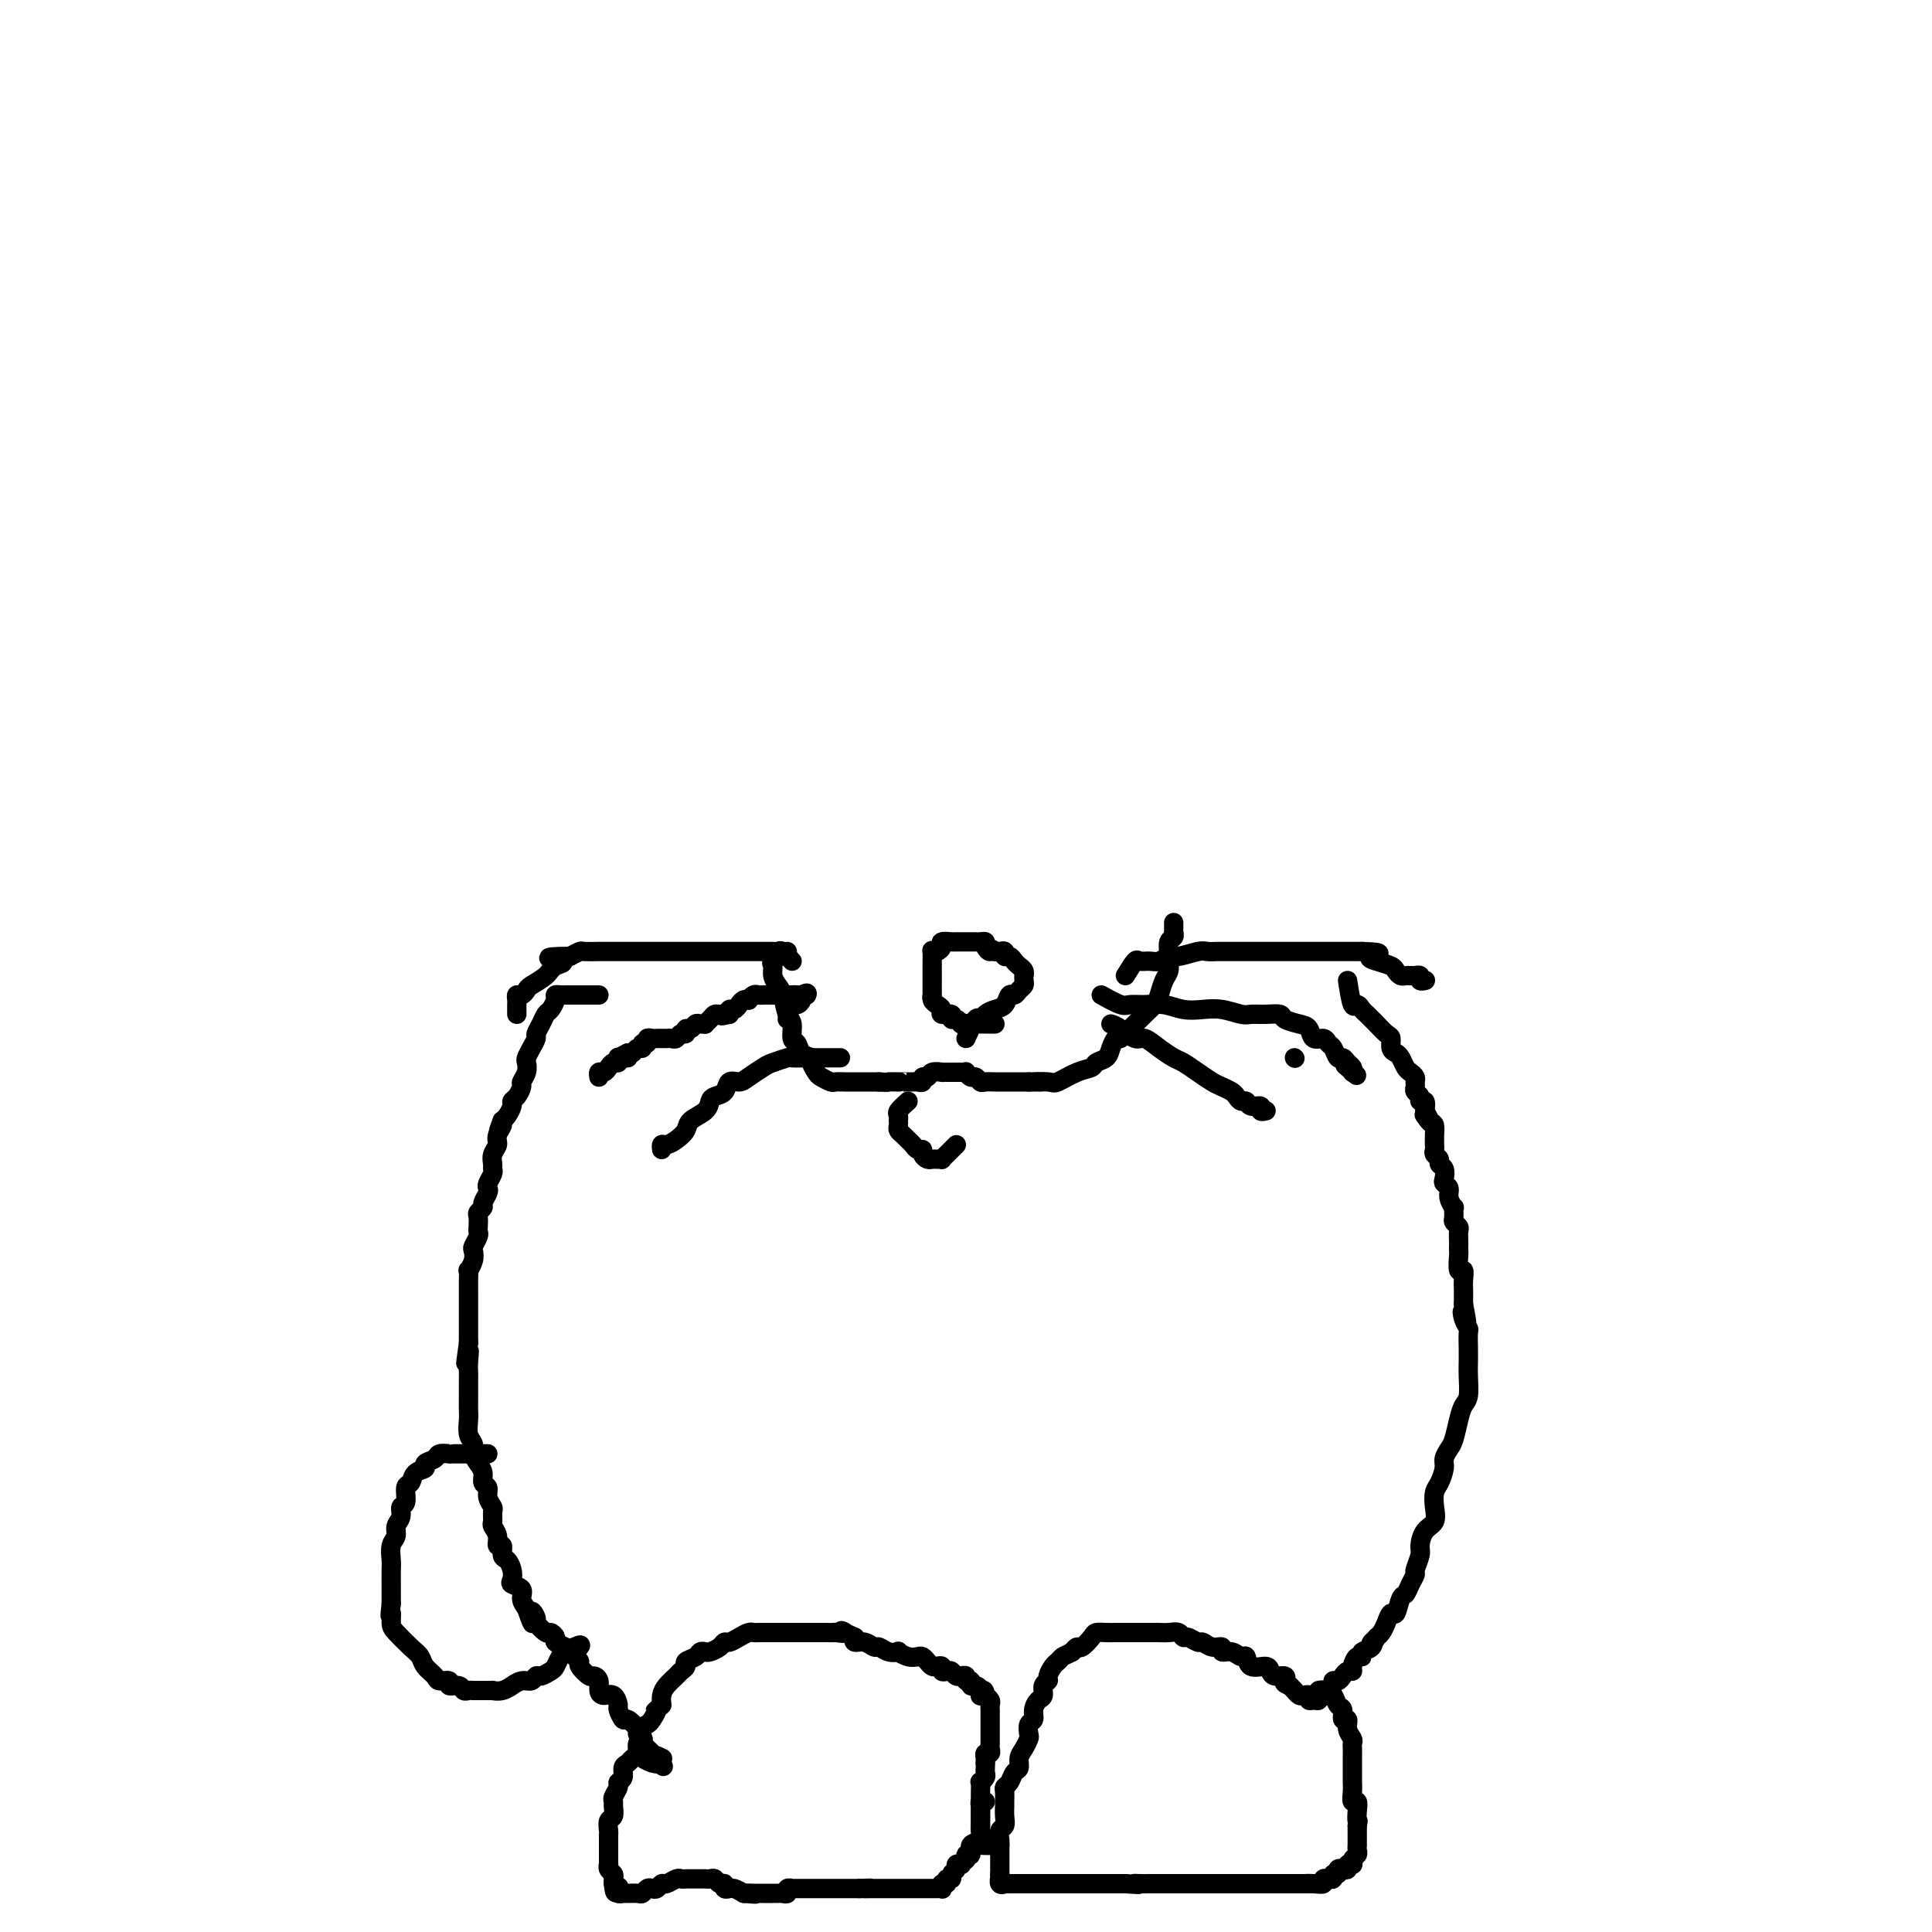 <svg viewBox='0 0 400 400' version='1.1' xmlns='http://www.w3.org/2000/svg' xmlns:xlink='http://www.w3.org/1999/xlink'><g fill='none' stroke='#000000' stroke-width='4' stroke-linecap='round' stroke-linejoin='round'><path d='M279,203c0.333,2.137 0.667,4.275 1,5c0.333,0.725 0.666,0.039 1,0c0.334,-0.039 0.670,0.571 1,1c0.330,0.429 0.653,0.677 1,1c0.347,0.323 0.719,0.720 1,1c0.281,0.280 0.471,0.442 1,1c0.529,0.558 1.399,1.510 2,2c0.601,0.490 0.935,0.516 1,1c0.065,0.484 -0.137,1.425 0,2c0.137,0.575 0.615,0.784 1,1c0.385,0.216 0.677,0.439 1,1c0.323,0.561 0.675,1.460 1,2c0.325,0.540 0.622,0.722 1,1c0.378,0.278 0.837,0.651 1,1c0.163,0.349 0.028,0.672 0,1c-0.028,0.328 0.049,0.661 0,1c-0.049,0.339 -0.223,0.685 0,1c0.223,0.315 0.843,0.600 1,1c0.157,0.400 -0.150,0.915 0,1c0.150,0.085 0.757,-0.262 1,0c0.243,0.262 0.121,1.131 0,2'/><path d='M295,230c2.431,4.351 0.508,1.729 0,1c-0.508,-0.729 0.400,0.435 1,1c0.600,0.565 0.893,0.533 1,1c0.107,0.467 0.028,1.435 0,2c-0.028,0.565 -0.003,0.729 0,1c0.003,0.271 -0.014,0.650 0,1c0.014,0.350 0.060,0.670 0,1c-0.060,0.330 -0.226,0.669 0,1c0.226,0.331 0.844,0.652 1,1c0.156,0.348 -0.150,0.723 0,1c0.150,0.277 0.757,0.458 1,1c0.243,0.542 0.121,1.446 0,2c-0.121,0.554 -0.243,0.760 0,1c0.243,0.240 0.850,0.516 1,1c0.150,0.484 -0.157,1.176 0,2c0.157,0.824 0.778,1.779 1,2c0.222,0.221 0.045,-0.293 0,0c-0.045,0.293 0.040,1.392 0,2c-0.040,0.608 -0.207,0.726 0,1c0.207,0.274 0.787,0.704 1,1c0.213,0.296 0.057,0.458 0,1c-0.057,0.542 -0.016,1.463 0,2c0.016,0.537 0.008,0.688 0,1c-0.008,0.312 -0.016,0.783 0,1c0.016,0.217 0.057,0.181 0,1c-0.057,0.819 -0.211,2.495 0,3c0.211,0.505 0.789,-0.160 1,0c0.211,0.160 0.057,1.146 0,2c-0.057,0.854 -0.015,1.576 0,2c0.015,0.424 0.004,0.550 0,1c-0.004,0.450 -0.002,1.225 0,2'/><path d='M303,270c1.254,6.611 0.389,3.139 0,2c-0.389,-1.139 -0.300,0.054 0,1c0.300,0.946 0.812,1.645 1,2c0.188,0.355 0.051,0.368 0,1c-0.051,0.632 -0.017,1.884 0,3c0.017,1.116 0.016,2.097 0,3c-0.016,0.903 -0.046,1.730 0,3c0.046,1.270 0.167,2.983 0,4c-0.167,1.017 -0.623,1.336 -1,2c-0.377,0.664 -0.675,1.671 -1,3c-0.325,1.329 -0.678,2.979 -1,4c-0.322,1.021 -0.612,1.414 -1,2c-0.388,0.586 -0.875,1.367 -1,2c-0.125,0.633 0.112,1.118 0,2c-0.112,0.882 -0.572,2.160 -1,3c-0.428,0.840 -0.823,1.240 -1,2c-0.177,0.760 -0.138,1.879 0,3c0.138,1.121 0.373,2.244 0,3c-0.373,0.756 -1.353,1.143 -2,2c-0.647,0.857 -0.961,2.183 -1,3c-0.039,0.817 0.197,1.126 0,2c-0.197,0.874 -0.826,2.312 -1,3c-0.174,0.688 0.108,0.627 0,1c-0.108,0.373 -0.606,1.181 -1,2c-0.394,0.819 -0.683,1.651 -1,2c-0.317,0.349 -0.662,0.216 -1,1c-0.338,0.784 -0.668,2.486 -1,3c-0.332,0.514 -0.666,-0.161 -1,0c-0.334,0.161 -0.667,1.159 -1,2c-0.333,0.841 -0.667,1.526 -1,2c-0.333,0.474 -0.667,0.737 -1,1'/><path d='M285,339c-2.116,3.890 -1.407,1.615 -1,1c0.407,-0.615 0.511,0.430 0,1c-0.511,0.570 -1.639,0.664 -2,1c-0.361,0.336 0.044,0.912 0,1c-0.044,0.088 -0.537,-0.314 -1,0c-0.463,0.314 -0.897,1.342 -1,2c-0.103,0.658 0.126,0.946 0,1c-0.126,0.054 -0.607,-0.126 -1,0c-0.393,0.126 -0.698,0.558 -1,1c-0.302,0.442 -0.602,0.893 -1,1c-0.398,0.107 -0.895,-0.129 -1,0c-0.105,0.129 0.183,0.623 0,1c-0.183,0.377 -0.838,0.636 -1,1c-0.162,0.364 0.167,0.833 0,1c-0.167,0.167 -0.832,0.030 -1,0c-0.168,-0.030 0.161,0.045 0,0c-0.161,-0.045 -0.813,-0.212 -1,0c-0.187,0.212 0.090,0.803 0,1c-0.090,0.197 -0.549,0.001 -1,0c-0.451,-0.001 -0.894,0.193 -1,0c-0.106,-0.193 0.126,-0.773 0,-1c-0.126,-0.227 -0.611,-0.102 -1,0c-0.389,0.102 -0.682,0.181 -1,0c-0.318,-0.181 -0.662,-0.623 -1,-1c-0.338,-0.377 -0.669,-0.688 -1,-1'/><path d='M267,349c-1.338,-0.472 -1.183,-0.653 -1,-1c0.183,-0.347 0.392,-0.861 0,-1c-0.392,-0.139 -1.387,0.099 -2,0c-0.613,-0.099 -0.846,-0.533 -1,-1c-0.154,-0.467 -0.229,-0.966 -1,-1c-0.771,-0.034 -2.239,0.398 -3,0c-0.761,-0.398 -0.815,-1.627 -1,-2c-0.185,-0.373 -0.500,0.112 -1,0c-0.500,-0.112 -1.185,-0.819 -2,-1c-0.815,-0.181 -1.762,0.163 -2,0c-0.238,-0.163 0.231,-0.832 0,-1c-0.231,-0.168 -1.161,0.166 -2,0c-0.839,-0.166 -1.586,-0.833 -2,-1c-0.414,-0.167 -0.495,0.165 -1,0c-0.505,-0.165 -1.435,-0.829 -2,-1c-0.565,-0.171 -0.766,0.150 -1,0c-0.234,-0.150 -0.500,-0.772 -1,-1c-0.500,-0.228 -1.232,-0.061 -2,0c-0.768,0.061 -1.570,0.016 -2,0c-0.430,-0.016 -0.486,-0.004 -1,0c-0.514,0.004 -1.485,0.001 -2,0c-0.515,-0.001 -0.574,-0.000 -1,0c-0.426,0.000 -1.217,-0.000 -2,0c-0.783,0.000 -1.557,0.002 -2,0c-0.443,-0.002 -0.556,-0.007 -1,0c-0.444,0.007 -1.218,0.026 -2,0c-0.782,-0.026 -1.571,-0.095 -2,0c-0.429,0.095 -0.496,0.355 -1,1c-0.504,0.645 -1.443,1.674 -2,2c-0.557,0.326 -0.730,-0.050 -1,0c-0.270,0.050 -0.635,0.525 -1,1'/><path d='M222,342c-1.487,0.793 -1.704,0.776 -2,1c-0.296,0.224 -0.672,0.689 -1,1c-0.328,0.311 -0.609,0.469 -1,1c-0.391,0.531 -0.892,1.437 -1,2c-0.108,0.563 0.177,0.783 0,1c-0.177,0.217 -0.817,0.429 -1,1c-0.183,0.571 0.091,1.500 0,2c-0.091,0.500 -0.546,0.572 -1,1c-0.454,0.428 -0.905,1.213 -1,2c-0.095,0.787 0.168,1.576 0,2c-0.168,0.424 -0.767,0.483 -1,1c-0.233,0.517 -0.100,1.490 0,2c0.100,0.510 0.167,0.555 0,1c-0.167,0.445 -0.569,1.289 -1,2c-0.431,0.711 -0.890,1.290 -1,2c-0.110,0.710 0.128,1.551 0,2c-0.128,0.449 -0.623,0.505 -1,1c-0.377,0.495 -0.637,1.427 -1,2c-0.363,0.573 -0.830,0.786 -1,1c-0.170,0.214 -0.045,0.428 0,1c0.045,0.572 0.008,1.500 0,2c-0.008,0.500 0.012,0.572 0,1c-0.012,0.428 -0.056,1.213 0,2c0.056,0.787 0.211,1.575 0,2c-0.211,0.425 -0.789,0.486 -1,1c-0.211,0.514 -0.057,1.481 0,2c0.057,0.519 0.015,0.589 0,1c-0.015,0.411 -0.004,1.162 0,2c0.004,0.838 0.001,1.764 0,2c-0.001,0.236 -0.000,-0.218 0,0c0.000,0.218 0.000,1.109 0,2'/><path d='M207,388c-0.136,2.950 0.023,1.326 0,1c-0.023,-0.326 -0.227,0.645 0,1c0.227,0.355 0.887,0.095 1,0c0.113,-0.095 -0.319,-0.026 0,0c0.319,0.026 1.390,0.007 2,0c0.610,-0.007 0.757,-0.002 1,0c0.243,0.002 0.580,0.000 1,0c0.420,-0.000 0.924,-0.000 1,0c0.076,0.000 -0.275,0.000 0,0c0.275,-0.000 1.176,-0.000 2,0c0.824,0.000 1.571,0.000 2,0c0.429,-0.000 0.539,-0.000 1,0c0.461,0.000 1.275,0.000 2,0c0.725,-0.000 1.363,-0.000 2,0c0.637,0.000 1.273,0.000 2,0c0.727,-0.000 1.546,-0.000 2,0c0.454,0.000 0.544,0.000 1,0c0.456,-0.000 1.276,-0.000 2,0c0.724,0.000 1.350,0.000 2,0c0.650,-0.000 1.325,-0.000 2,0'/><path d='M233,390c4.439,0.309 2.536,0.083 2,0c-0.536,-0.083 0.294,-0.022 1,0c0.706,0.022 1.288,0.006 2,0c0.712,-0.006 1.555,-0.002 2,0c0.445,0.002 0.492,0.000 1,0c0.508,-0.000 1.478,-0.000 2,0c0.522,0.000 0.595,0.000 1,0c0.405,-0.000 1.141,-0.000 2,0c0.859,0.000 1.841,0.000 2,0c0.159,-0.000 -0.505,-0.000 0,0c0.505,0.000 2.180,0.000 3,0c0.820,-0.000 0.784,-0.000 1,0c0.216,0.000 0.684,0.000 1,0c0.316,-0.000 0.480,-0.000 1,0c0.520,0.000 1.395,0.000 2,0c0.605,-0.000 0.939,-0.000 1,0c0.061,0.000 -0.151,0.000 0,0c0.151,-0.000 0.667,-0.000 1,0c0.333,0.000 0.485,0.000 1,0c0.515,-0.000 1.395,-0.000 2,0c0.605,0.000 0.935,0.000 1,0c0.065,-0.000 -0.136,-0.000 0,0c0.136,0.000 0.609,0.000 1,0c0.391,0.000 0.700,0.000 1,0c0.300,0.000 0.591,0.000 1,0c0.409,0.000 0.936,0.000 1,0c0.064,0.000 -0.334,0.000 0,0c0.334,0.000 1.399,0.000 2,0c0.601,0.000 0.739,0.000 1,0c0.261,0.000 0.646,0.000 1,0c0.354,0.000 0.677,0.000 1,0'/><path d='M271,390c5.852,0.004 1.481,0.015 0,0c-1.481,-0.015 -0.072,-0.057 1,0c1.072,0.057 1.808,0.212 2,0c0.192,-0.212 -0.160,-0.793 0,-1c0.160,-0.207 0.831,-0.040 1,0c0.169,0.040 -0.166,-0.045 0,0c0.166,0.045 0.832,0.222 1,0c0.168,-0.222 -0.161,-0.843 0,-1c0.161,-0.157 0.813,0.150 1,0c0.187,-0.150 -0.090,-0.758 0,-1c0.090,-0.242 0.546,-0.118 1,0c0.454,0.118 0.907,0.228 1,0c0.093,-0.228 -0.172,-0.796 0,-1c0.172,-0.204 0.782,-0.044 1,0c0.218,0.044 0.044,-0.029 0,0c-0.044,0.029 0.041,0.161 0,0c-0.041,-0.161 -0.207,-0.616 0,-1c0.207,-0.384 0.788,-0.698 1,-1c0.212,-0.302 0.057,-0.592 0,-1c-0.057,-0.408 -0.015,-0.935 0,-1c0.015,-0.065 0.004,0.333 0,0c-0.004,-0.333 -0.001,-1.397 0,-2c0.001,-0.603 0.000,-0.744 0,-1c-0.000,-0.256 -0.000,-0.628 0,-1'/><path d='M281,378c0.314,-1.532 0.098,-0.861 0,-1c-0.098,-0.139 -0.079,-1.089 0,-2c0.079,-0.911 0.217,-1.784 0,-2c-0.217,-0.216 -0.790,0.224 -1,0c-0.210,-0.224 -0.056,-1.111 0,-2c0.056,-0.889 0.015,-1.781 0,-2c-0.015,-0.219 -0.004,0.236 0,0c0.004,-0.236 0.001,-1.163 0,-2c-0.001,-0.837 0.001,-1.586 0,-2c-0.001,-0.414 -0.004,-0.495 0,-1c0.004,-0.505 0.016,-1.436 0,-2c-0.016,-0.564 -0.061,-0.762 0,-1c0.061,-0.238 0.227,-0.516 0,-1c-0.227,-0.484 -0.849,-1.175 -1,-2c-0.151,-0.825 0.167,-1.784 0,-2c-0.167,-0.216 -0.819,0.310 -1,0c-0.181,-0.310 0.110,-1.456 0,-2c-0.110,-0.544 -0.622,-0.484 -1,-1c-0.378,-0.516 -0.622,-1.606 -1,-2c-0.378,-0.394 -0.890,-0.092 -1,0c-0.110,0.092 0.180,-0.028 0,0c-0.180,0.028 -0.832,0.203 -1,0c-0.168,-0.203 0.147,-0.786 0,-1c-0.147,-0.214 -0.756,-0.061 -1,0c-0.244,0.061 -0.122,0.031 0,0'/><path d='M207,382c-1.691,0.059 -3.381,0.118 -4,0c-0.619,-0.118 -0.166,-0.412 0,-1c0.166,-0.588 0.044,-1.471 0,-2c-0.044,-0.529 -0.012,-0.705 0,-1c0.012,-0.295 0.003,-0.709 0,-1c-0.003,-0.291 -0.001,-0.458 0,-1c0.001,-0.542 0.001,-1.459 0,-2c-0.001,-0.541 -0.001,-0.704 0,-1c0.001,-0.296 0.004,-0.723 0,-1c-0.004,-0.277 -0.015,-0.403 0,-1c0.015,-0.597 0.057,-1.666 0,-2c-0.057,-0.334 -0.211,0.065 0,0c0.211,-0.065 0.789,-0.595 1,-1c0.211,-0.405 0.057,-0.686 0,-1c-0.057,-0.314 -0.016,-0.661 0,-1c0.016,-0.339 0.008,-0.669 0,-1'/><path d='M204,365c0.150,-2.874 0.026,-1.558 0,-1c-0.026,0.558 0.046,0.357 0,0c-0.046,-0.357 -0.208,-0.870 0,-1c0.208,-0.130 0.788,0.124 1,0c0.212,-0.124 0.057,-0.625 0,-1c-0.057,-0.375 -0.015,-0.625 0,-1c0.015,-0.375 0.004,-0.874 0,-1c-0.004,-0.126 -0.001,0.120 0,0c0.001,-0.120 0.000,-0.606 0,-1c-0.000,-0.394 -0.000,-0.697 0,-1c0.000,-0.303 0.000,-0.606 0,-1c-0.000,-0.394 -0.000,-0.879 0,-1c0.000,-0.121 0.001,0.123 0,0c-0.001,-0.123 -0.004,-0.611 0,-1c0.004,-0.389 0.015,-0.679 0,-1c-0.015,-0.321 -0.056,-0.674 0,-1c0.056,-0.326 0.207,-0.626 0,-1c-0.207,-0.374 -0.774,-0.821 -1,-1c-0.226,-0.179 -0.113,-0.089 0,0'/><path d='M204,351c-0.238,-2.123 -0.833,-0.429 -1,0c-0.167,0.429 0.095,-0.406 0,-1c-0.095,-0.594 -0.546,-0.948 -1,-1c-0.454,-0.052 -0.910,0.196 -1,0c-0.090,-0.196 0.187,-0.837 0,-1c-0.187,-0.163 -0.838,0.154 -1,0c-0.162,-0.154 0.164,-0.777 0,-1c-0.164,-0.223 -0.817,-0.046 -1,0c-0.183,0.046 0.105,-0.039 0,0c-0.105,0.039 -0.602,0.203 -1,0c-0.398,-0.203 -0.698,-0.773 -1,-1c-0.302,-0.227 -0.606,-0.113 -1,0c-0.394,0.113 -0.879,0.224 -1,0c-0.121,-0.224 0.122,-0.782 0,-1c-0.122,-0.218 -0.609,-0.097 -1,0c-0.391,0.097 -0.684,0.171 -1,0c-0.316,-0.171 -0.653,-0.585 -1,-1c-0.347,-0.415 -0.704,-0.829 -1,-1c-0.296,-0.171 -0.530,-0.097 -1,0c-0.470,0.097 -1.177,0.218 -2,0c-0.823,-0.218 -1.764,-0.775 -2,-1c-0.236,-0.225 0.232,-0.117 0,0c-0.232,0.117 -1.166,0.242 -2,0c-0.834,-0.242 -1.569,-0.852 -2,-1c-0.431,-0.148 -0.559,0.167 -1,0c-0.441,-0.167 -1.196,-0.814 -2,-1c-0.804,-0.186 -1.658,0.090 -2,0c-0.342,-0.090 -0.171,-0.545 0,-1'/><path d='M177,339c-4.500,-2.083 -2.252,-1.290 -2,-1c0.252,0.290 -1.494,0.078 -2,0c-0.506,-0.078 0.229,-0.021 0,0c-0.229,0.021 -1.422,0.006 -2,0c-0.578,-0.006 -0.540,-0.001 -1,0c-0.460,0.001 -1.419,0.000 -2,0c-0.581,-0.000 -0.785,-0.000 -1,0c-0.215,0.000 -0.443,0.000 -1,0c-0.557,-0.000 -1.444,0.000 -2,0c-0.556,-0.000 -0.783,-0.000 -1,0c-0.217,0.000 -0.426,0.000 -1,0c-0.574,-0.000 -1.515,-0.001 -2,0c-0.485,0.001 -0.514,0.003 -1,0c-0.486,-0.003 -1.429,-0.011 -2,0c-0.571,0.011 -0.769,0.041 -1,0c-0.231,-0.041 -0.495,-0.152 -1,0c-0.505,0.152 -1.252,0.566 -2,1c-0.748,0.434 -1.496,0.887 -2,1c-0.504,0.113 -0.765,-0.114 -1,0c-0.235,0.114 -0.443,0.569 -1,1c-0.557,0.431 -1.464,0.836 -2,1c-0.536,0.164 -0.703,0.085 -1,0c-0.297,-0.085 -0.724,-0.177 -1,0c-0.276,0.177 -0.402,0.624 -1,1c-0.598,0.376 -1.669,0.681 -2,1c-0.331,0.319 0.079,0.652 0,1c-0.079,0.348 -0.648,0.712 -1,1c-0.352,0.288 -0.486,0.500 -1,1c-0.514,0.500 -1.408,1.289 -2,2c-0.592,0.711 -0.884,1.346 -1,2c-0.116,0.654 -0.058,1.327 0,2'/><path d='M137,353c-2.189,2.131 -1.161,0.957 -1,1c0.161,0.043 -0.544,1.303 -1,2c-0.456,0.697 -0.662,0.830 -1,1c-0.338,0.170 -0.808,0.378 -1,1c-0.192,0.622 -0.107,1.658 0,2c0.107,0.342 0.236,-0.010 0,0c-0.236,0.010 -0.838,0.383 -1,1c-0.162,0.617 0.115,1.478 0,2c-0.115,0.522 -0.623,0.703 -1,1c-0.377,0.297 -0.622,0.708 -1,1c-0.378,0.292 -0.890,0.463 -1,1c-0.110,0.537 0.181,1.439 0,2c-0.181,0.561 -0.833,0.779 -1,1c-0.167,0.221 0.153,0.444 0,1c-0.153,0.556 -0.777,1.443 -1,2c-0.223,0.557 -0.046,0.783 0,1c0.046,0.217 -0.040,0.424 0,1c0.040,0.576 0.207,1.521 0,2c-0.207,0.479 -0.788,0.491 -1,1c-0.212,0.509 -0.057,1.516 0,2c0.057,0.484 0.015,0.444 0,1c-0.015,0.556 -0.004,1.708 0,2c0.004,0.292 0.001,-0.276 0,0c-0.001,0.276 -0.001,1.398 0,2c0.001,0.602 0.004,0.686 0,1c-0.004,0.314 -0.015,0.858 0,1c0.015,0.142 0.057,-0.117 0,0c-0.057,0.117 -0.211,0.609 0,1c0.211,0.391 0.788,0.682 1,1c0.212,0.318 0.061,0.662 0,1c-0.061,0.338 -0.030,0.669 0,1'/><path d='M127,390c0.223,3.027 0.780,1.596 1,1c0.220,-0.596 0.104,-0.356 0,0c-0.104,0.356 -0.197,0.828 0,1c0.197,0.172 0.683,0.042 1,0c0.317,-0.042 0.466,0.002 1,0c0.534,-0.002 1.452,-0.052 2,0c0.548,0.052 0.724,0.206 1,0c0.276,-0.206 0.650,-0.772 1,-1c0.350,-0.228 0.675,-0.117 1,0c0.325,0.117 0.651,0.242 1,0c0.349,-0.242 0.722,-0.849 1,-1c0.278,-0.151 0.459,0.156 1,0c0.541,-0.156 1.440,-0.774 2,-1c0.560,-0.226 0.780,-0.061 1,0c0.220,0.061 0.440,0.017 1,0c0.560,-0.017 1.459,-0.006 2,0c0.541,0.006 0.722,0.006 1,0c0.278,-0.006 0.653,-0.017 1,0c0.347,0.017 0.666,0.061 1,0c0.334,-0.061 0.682,-0.227 1,0c0.318,0.227 0.606,0.846 1,1c0.394,0.154 0.892,-0.155 1,0c0.108,0.155 -0.176,0.776 0,1c0.176,0.224 0.810,0.050 1,0c0.190,-0.050 -0.064,0.025 0,0c0.064,-0.025 0.447,-0.150 1,0c0.553,0.150 1.277,0.575 2,1'/><path d='M154,392c4.357,0.309 1.750,0.083 1,0c-0.750,-0.083 0.359,-0.022 1,0c0.641,0.022 0.816,0.006 1,0c0.184,-0.006 0.378,-0.002 1,0c0.622,0.002 1.673,0.002 2,0c0.327,-0.002 -0.071,-0.004 0,0c0.071,0.004 0.612,0.015 1,0c0.388,-0.015 0.625,-0.057 1,0c0.375,0.057 0.888,0.211 1,0c0.112,-0.211 -0.177,-0.789 0,-1c0.177,-0.211 0.821,-0.057 1,0c0.179,0.057 -0.105,0.015 0,0c0.105,-0.015 0.601,-0.004 1,0c0.399,0.004 0.701,0.001 1,0c0.299,-0.001 0.594,-0.000 1,0c0.406,0.000 0.922,0.000 1,0c0.078,-0.000 -0.281,-0.000 0,0c0.281,0.000 1.203,0.000 2,0c0.797,-0.000 1.469,-0.000 2,0c0.531,0.000 0.921,0.000 1,0c0.079,-0.000 -0.151,-0.000 0,0c0.151,0.000 0.684,0.000 1,0c0.316,-0.000 0.415,-0.000 1,0c0.585,0.000 1.658,0.000 2,0c0.342,-0.000 -0.045,-0.000 0,0c0.045,0.000 0.523,0.000 1,0'/><path d='M178,391c3.891,-0.155 1.620,-0.041 1,0c-0.620,0.041 0.411,0.011 1,0c0.589,-0.011 0.735,-0.003 1,0c0.265,0.003 0.649,0.001 1,0c0.351,-0.001 0.667,-0.000 1,0c0.333,0.000 0.681,0.000 1,0c0.319,-0.000 0.609,-0.000 1,0c0.391,0.000 0.882,0.000 1,0c0.118,-0.000 -0.136,-0.000 0,0c0.136,0.000 0.663,-0.000 1,0c0.337,0.000 0.486,0.000 1,0c0.514,-0.000 1.395,-0.000 2,0c0.605,0.000 0.935,0.000 1,0c0.065,-0.000 -0.137,-0.000 0,0c0.137,0.000 0.611,0.001 1,0c0.389,-0.001 0.692,-0.004 1,0c0.308,0.004 0.623,0.016 1,0c0.377,-0.016 0.818,-0.061 1,0c0.182,0.061 0.105,0.227 0,0c-0.105,-0.227 -0.240,-0.849 0,-1c0.240,-0.151 0.853,0.167 1,0c0.147,-0.167 -0.172,-0.819 0,-1c0.172,-0.181 0.835,0.109 1,0c0.165,-0.109 -0.167,-0.617 0,-1c0.167,-0.383 0.832,-0.641 1,-1c0.168,-0.359 -0.161,-0.818 0,-1c0.161,-0.182 0.813,-0.088 1,0c0.187,0.088 -0.089,0.168 0,0c0.089,-0.168 0.545,-0.584 1,-1'/><path d='M200,385c1.013,-1.185 0.047,-1.147 0,-1c-0.047,0.147 0.825,0.403 1,0c0.175,-0.403 -0.345,-1.466 0,-2c0.345,-0.534 1.557,-0.538 2,-1c0.443,-0.462 0.119,-1.381 0,-2c-0.119,-0.619 -0.032,-0.940 0,-1c0.032,-0.060 0.009,0.139 0,0c-0.009,-0.139 -0.003,-0.615 0,-1c0.003,-0.385 0.005,-0.677 0,-1c-0.005,-0.323 -0.015,-0.675 0,-1c0.015,-0.325 0.056,-0.623 0,-1c-0.056,-0.377 -0.207,-0.832 0,-1c0.207,-0.168 0.774,-0.048 1,0c0.226,0.048 0.113,0.024 0,0'/><path d='M124,206c-1.140,-0.000 -2.280,-0.000 -3,0c-0.720,0.000 -1.019,0.000 -1,0c0.019,-0.000 0.355,-0.001 0,0c-0.355,0.001 -1.401,0.002 -2,0c-0.599,-0.002 -0.752,-0.008 -1,0c-0.248,0.008 -0.591,0.029 -1,0c-0.409,-0.029 -0.883,-0.107 -1,0c-0.117,0.107 0.122,0.400 0,1c-0.122,0.600 -0.606,1.508 -1,2c-0.394,0.492 -0.697,0.568 -1,1c-0.303,0.432 -0.607,1.219 -1,2c-0.393,0.781 -0.876,1.556 -1,2c-0.124,0.444 0.111,0.555 0,1c-0.111,0.445 -0.570,1.222 -1,2c-0.430,0.778 -0.833,1.555 -1,2c-0.167,0.445 -0.100,0.557 0,1c0.100,0.443 0.233,1.218 0,2c-0.233,0.782 -0.832,1.570 -1,2c-0.168,0.430 0.096,0.500 0,1c-0.096,0.500 -0.550,1.430 -1,2c-0.450,0.570 -0.894,0.782 -1,1c-0.106,0.218 0.125,0.443 0,1c-0.125,0.557 -0.607,1.445 -1,2c-0.393,0.555 -0.696,0.778 -1,1'/><path d='M104,232c-1.637,4.153 -0.228,1.536 0,1c0.228,-0.536 -0.724,1.008 -1,2c-0.276,0.992 0.123,1.431 0,2c-0.123,0.569 -0.769,1.270 -1,2c-0.231,0.730 -0.048,1.491 0,2c0.048,0.509 -0.039,0.765 0,1c0.039,0.235 0.202,0.448 0,1c-0.202,0.552 -0.771,1.443 -1,2c-0.229,0.557 -0.118,0.779 0,1c0.118,0.221 0.242,0.439 0,1c-0.242,0.561 -0.849,1.463 -1,2c-0.151,0.537 0.156,0.707 0,1c-0.156,0.293 -0.773,0.707 -1,1c-0.227,0.293 -0.065,0.464 0,1c0.065,0.536 0.031,1.438 0,2c-0.031,0.562 -0.060,0.783 0,1c0.060,0.217 0.208,0.430 0,1c-0.208,0.570 -0.774,1.496 -1,2c-0.226,0.504 -0.113,0.586 0,1c0.113,0.414 0.226,1.161 0,2c-0.226,0.839 -0.793,1.772 -1,2c-0.207,0.228 -0.056,-0.247 0,0c0.056,0.247 0.015,1.216 0,2c-0.015,0.784 -0.004,1.384 0,2c0.004,0.616 0.001,1.250 0,2c-0.001,0.750 -0.000,1.618 0,2c0.000,0.382 0.000,0.278 0,1c-0.000,0.722 -0.000,2.271 0,3c0.000,0.729 0.000,0.637 0,1c-0.000,0.363 -0.000,1.182 0,2'/><path d='M97,278c-1.083,7.473 -0.290,3.157 0,2c0.290,-1.157 0.078,0.845 0,2c-0.078,1.155 -0.021,1.465 0,2c0.021,0.535 0.006,1.297 0,2c-0.006,0.703 -0.003,1.347 0,2c0.003,0.653 0.005,1.316 0,2c-0.005,0.684 -0.016,1.391 0,2c0.016,0.609 0.060,1.122 0,2c-0.060,0.878 -0.222,2.122 0,3c0.222,0.878 0.829,1.391 1,2c0.171,0.609 -0.094,1.314 0,2c0.094,0.686 0.546,1.352 1,2c0.454,0.648 0.910,1.277 1,2c0.090,0.723 -0.186,1.541 0,2c0.186,0.459 0.835,0.561 1,1c0.165,0.439 -0.153,1.216 0,2c0.153,0.784 0.777,1.574 1,2c0.223,0.426 0.045,0.486 0,1c-0.045,0.514 0.045,1.481 0,2c-0.045,0.519 -0.223,0.591 0,1c0.223,0.409 0.847,1.155 1,2c0.153,0.845 -0.166,1.787 0,2c0.166,0.213 0.815,-0.304 1,0c0.185,0.304 -0.096,1.430 0,2c0.096,0.570 0.569,0.586 1,1c0.431,0.414 0.819,1.227 1,2c0.181,0.773 0.156,1.505 0,2c-0.156,0.495 -0.444,0.751 0,1c0.444,0.249 1.620,0.490 2,1c0.380,0.510 -0.034,1.289 0,2c0.034,0.711 0.517,1.356 1,2'/><path d='M109,333c2.014,5.742 1.050,2.098 1,1c-0.050,-1.098 0.814,0.350 1,1c0.186,0.650 -0.306,0.503 0,1c0.306,0.497 1.409,1.639 2,2c0.591,0.361 0.669,-0.058 1,0c0.331,0.058 0.914,0.593 1,1c0.086,0.407 -0.327,0.687 0,1c0.327,0.313 1.392,0.660 2,1c0.608,0.340 0.758,0.673 1,1c0.242,0.327 0.575,0.647 1,1c0.425,0.353 0.941,0.738 1,1c0.059,0.262 -0.339,0.402 0,1c0.339,0.598 1.413,1.653 2,2c0.587,0.347 0.686,-0.014 1,0c0.314,0.014 0.845,0.403 1,1c0.155,0.597 -0.064,1.401 0,2c0.064,0.599 0.413,0.992 1,1c0.587,0.008 1.413,-0.367 2,0c0.587,0.367 0.936,1.478 1,2c0.064,0.522 -0.156,0.454 0,1c0.156,0.546 0.686,1.705 1,2c0.314,0.295 0.410,-0.276 1,0c0.590,0.276 1.674,1.397 2,2c0.326,0.603 -0.106,0.686 0,1c0.106,0.314 0.749,0.858 1,1c0.251,0.142 0.108,-0.116 0,0c-0.108,0.116 -0.183,0.608 0,1c0.183,0.392 0.624,0.683 1,1c0.376,0.317 0.688,0.658 1,1'/><path d='M135,363c4.186,4.863 1.652,2.022 1,1c-0.652,-1.022 0.578,-0.225 1,0c0.422,0.225 0.036,-0.122 0,0c-0.036,0.122 0.279,0.713 0,1c-0.279,0.287 -1.152,0.270 -2,0c-0.848,-0.270 -1.671,-0.791 -2,-1c-0.329,-0.209 -0.165,-0.104 0,0'/><path d='M101,301c-1.629,0.000 -3.258,0.000 -4,0c-0.742,-0.000 -0.598,-0.001 -1,0c-0.402,0.001 -1.349,0.003 -2,0c-0.651,-0.003 -1.006,-0.012 -1,0c0.006,0.012 0.371,0.045 0,0c-0.371,-0.045 -1.479,-0.168 -2,0c-0.521,0.168 -0.454,0.627 -1,1c-0.546,0.373 -1.706,0.661 -2,1c-0.294,0.339 0.276,0.728 0,1c-0.276,0.272 -1.399,0.425 -2,1c-0.601,0.575 -0.682,1.572 -1,2c-0.318,0.428 -0.874,0.289 -1,1c-0.126,0.711 0.177,2.274 0,3c-0.177,0.726 -0.836,0.616 -1,1c-0.164,0.384 0.166,1.262 0,2c-0.166,0.738 -0.829,1.337 -1,2c-0.171,0.663 0.150,1.389 0,2c-0.150,0.611 -0.772,1.108 -1,2c-0.228,0.892 -0.061,2.178 0,3c0.061,0.822 0.016,1.179 0,2c-0.016,0.821 -0.004,2.106 0,3c0.004,0.894 0.001,1.398 0,2c-0.001,0.602 -0.001,1.301 0,2'/><path d='M81,332c-0.459,4.066 -0.106,2.230 0,2c0.106,-0.230 -0.036,1.145 0,2c0.036,0.855 0.252,1.188 1,2c0.748,0.812 2.030,2.102 3,3c0.970,0.898 1.627,1.402 2,2c0.373,0.598 0.462,1.289 1,2c0.538,0.711 1.524,1.443 2,2c0.476,0.557 0.442,0.938 1,1c0.558,0.062 1.708,-0.193 2,0c0.292,0.193 -0.273,0.836 0,1c0.273,0.164 1.385,-0.152 2,0c0.615,0.152 0.733,0.773 1,1c0.267,0.227 0.683,0.061 1,0c0.317,-0.061 0.535,-0.015 1,0c0.465,0.015 1.176,-0.000 2,0c0.824,0.000 1.760,0.015 2,0c0.240,-0.015 -0.217,-0.061 0,0c0.217,0.061 1.109,0.228 2,0c0.891,-0.228 1.783,-0.850 2,-1c0.217,-0.150 -0.241,0.171 0,0c0.241,-0.171 1.182,-0.834 2,-1c0.818,-0.166 1.515,0.164 2,0c0.485,-0.164 0.760,-0.821 1,-1c0.240,-0.179 0.446,0.120 1,0c0.554,-0.120 1.458,-0.658 2,-1c0.542,-0.342 0.723,-0.487 1,-1c0.277,-0.513 0.652,-1.395 1,-2c0.348,-0.605 0.671,-0.932 1,-1c0.329,-0.068 0.666,0.123 1,0c0.334,-0.123 0.667,-0.562 1,-1'/><path d='M119,341c2.333,-1.178 0.667,0.378 0,1c-0.667,0.622 -0.333,0.311 0,0'/><path d='M163,211c0.341,-1.290 0.683,-2.581 1,-3c0.317,-0.419 0.611,0.032 1,0c0.389,-0.032 0.874,-0.547 1,-1c0.126,-0.453 -0.107,-0.844 0,-1c0.107,-0.156 0.553,-0.078 1,0'/><path d='M167,206c0.436,-0.774 -0.475,-0.207 -1,0c-0.525,0.207 -0.666,0.056 -1,0c-0.334,-0.056 -0.863,-0.015 -1,0c-0.137,0.015 0.118,0.004 0,0c-0.118,-0.004 -0.609,-0.001 -1,0c-0.391,0.001 -0.682,0.000 -1,0c-0.318,-0.000 -0.663,0.000 -1,0c-0.337,-0.000 -0.667,-0.001 -1,0c-0.333,0.001 -0.667,0.004 -1,0c-0.333,-0.004 -0.663,-0.015 -1,0c-0.337,0.015 -0.682,0.056 -1,0c-0.318,-0.056 -0.610,-0.208 -1,0c-0.390,0.208 -0.878,0.778 -1,1c-0.122,0.222 0.121,0.097 0,0c-0.121,-0.097 -0.607,-0.166 -1,0c-0.393,0.166 -0.694,0.567 -1,1c-0.306,0.433 -0.618,0.900 -1,1c-0.382,0.100 -0.834,-0.165 -1,0c-0.166,0.165 -0.048,0.762 0,1c0.048,0.238 0.024,0.119 0,0'/><path d='M151,210c-2.654,0.616 -1.290,0.155 -1,0c0.290,-0.155 -0.496,-0.003 -1,0c-0.504,0.003 -0.726,-0.142 -1,0c-0.274,0.142 -0.598,0.573 -1,1c-0.402,0.427 -0.881,0.851 -1,1c-0.119,0.149 0.122,0.025 0,0c-0.122,-0.025 -0.606,0.050 -1,0c-0.394,-0.050 -0.697,-0.225 -1,0c-0.303,0.225 -0.606,0.849 -1,1c-0.394,0.151 -0.879,-0.170 -1,0c-0.121,0.170 0.123,0.830 0,1c-0.123,0.170 -0.611,-0.151 -1,0c-0.389,0.151 -0.678,0.772 -1,1c-0.322,0.228 -0.678,0.061 -1,0c-0.322,-0.061 -0.611,-0.016 -1,0c-0.389,0.016 -0.879,0.003 -1,0c-0.121,-0.003 0.126,0.003 0,0c-0.126,-0.003 -0.626,-0.016 -1,0c-0.374,0.016 -0.621,0.061 -1,0c-0.379,-0.061 -0.889,-0.228 -1,0c-0.111,0.228 0.178,0.849 0,1c-0.178,0.151 -0.821,-0.170 -1,0c-0.179,0.170 0.107,0.829 0,1c-0.107,0.171 -0.606,-0.146 -1,0c-0.394,0.146 -0.684,0.756 -1,1c-0.316,0.244 -0.658,0.122 -1,0'/><path d='M130,218c-3.204,1.465 -0.714,1.129 0,1c0.714,-0.129 -0.348,-0.049 -1,0c-0.652,0.049 -0.896,0.068 -1,0c-0.104,-0.068 -0.069,-0.225 0,0c0.069,0.225 0.172,0.830 0,1c-0.172,0.170 -0.621,-0.094 -1,0c-0.379,0.094 -0.690,0.547 -1,1c-0.310,0.453 -0.619,0.905 -1,1c-0.381,0.095 -0.833,-0.167 -1,0c-0.167,0.167 -0.048,0.762 0,1c0.048,0.238 0.024,0.119 0,0'/><path d='M164,199c-0.758,-0.845 -1.515,-1.691 -2,-2c-0.485,-0.309 -0.696,-0.083 -1,0c-0.304,0.083 -0.700,0.022 -1,0c-0.300,-0.022 -0.504,-0.006 -1,0c-0.496,0.006 -1.282,0.002 -2,0c-0.718,-0.002 -1.366,-0.000 -2,0c-0.634,0.000 -1.253,0.000 -2,0c-0.747,-0.000 -1.622,-0.000 -2,0c-0.378,0.000 -0.260,0.000 -1,0c-0.740,-0.000 -2.339,-0.000 -3,0c-0.661,0.000 -0.385,0.000 -1,0c-0.615,-0.000 -2.122,-0.000 -3,0c-0.878,0.000 -1.127,-0.000 -2,0c-0.873,0.000 -2.370,0.000 -3,0c-0.630,-0.000 -0.394,-0.000 -1,0c-0.606,0.000 -2.054,0.000 -3,0c-0.946,-0.000 -1.389,-0.000 -2,0c-0.611,0.000 -1.390,0.000 -2,0c-0.610,-0.000 -1.052,-0.001 -2,0c-0.948,0.001 -2.403,0.003 -3,0c-0.597,-0.003 -0.335,-0.011 -1,0c-0.665,0.011 -2.256,0.041 -3,0c-0.744,-0.041 -0.641,-0.155 -1,0c-0.359,0.155 -1.179,0.577 -2,1'/><path d='M118,198c-7.529,0.036 -3.351,0.625 -2,1c1.351,0.375 -0.124,0.535 -1,1c-0.876,0.465 -1.153,1.234 -2,2c-0.847,0.766 -2.266,1.529 -3,2c-0.734,0.471 -0.785,0.651 -1,1c-0.215,0.349 -0.593,0.867 -1,1c-0.407,0.133 -0.841,-0.118 -1,0c-0.159,0.118 -0.043,0.606 0,1c0.043,0.394 0.011,0.693 0,1c-0.011,0.307 -0.003,0.621 0,1c0.003,0.379 0.001,0.823 0,1c-0.001,0.177 -0.000,0.089 0,0'/><path d='M174,219c-1.614,-0.000 -3.229,-0.001 -4,0c-0.771,0.001 -0.700,0.003 -1,0c-0.300,-0.003 -0.971,-0.013 -2,0c-1.029,0.013 -2.415,0.048 -3,0c-0.585,-0.048 -0.369,-0.180 -1,0c-0.631,0.180 -2.109,0.673 -3,1c-0.891,0.327 -1.193,0.486 -2,1c-0.807,0.514 -2.118,1.381 -3,2c-0.882,0.619 -1.336,0.991 -2,1c-0.664,0.009 -1.538,-0.346 -2,0c-0.462,0.346 -0.513,1.391 -1,2c-0.487,0.609 -1.411,0.782 -2,1c-0.589,0.218 -0.843,0.482 -1,1c-0.157,0.518 -0.217,1.292 -1,2c-0.783,0.708 -2.291,1.352 -3,2c-0.709,0.648 -0.621,1.302 -1,2c-0.379,0.698 -1.226,1.441 -2,2c-0.774,0.559 -1.476,0.933 -2,1c-0.524,0.067 -0.872,-0.174 -1,0c-0.128,0.174 -0.037,0.764 0,1c0.037,0.236 0.018,0.118 0,0'/><path d='M233,202c0.780,-1.270 1.560,-2.541 2,-3c0.440,-0.459 0.538,-0.108 1,0c0.462,0.108 1.286,-0.027 2,0c0.714,0.027 1.318,0.218 2,0c0.682,-0.218 1.443,-0.843 2,-1c0.557,-0.157 0.912,0.154 2,0c1.088,-0.154 2.911,-0.773 4,-1c1.089,-0.227 1.445,-0.061 2,0c0.555,0.061 1.307,0.016 2,0c0.693,-0.016 1.325,-0.004 2,0c0.675,0.004 1.392,0.001 2,0c0.608,-0.001 1.106,-0.000 2,0c0.894,0.000 2.183,0.000 3,0c0.817,-0.000 1.163,-0.000 2,0c0.837,0.000 2.165,0.000 3,0c0.835,-0.000 1.177,-0.000 2,0c0.823,0.000 2.126,0.000 3,0c0.874,-0.000 1.319,-0.000 2,0c0.681,0.000 1.600,0.000 2,0c0.400,-0.000 0.283,-0.000 1,0c0.717,0.000 2.270,0.000 3,0c0.730,-0.000 0.637,-0.000 1,0c0.363,0.000 1.181,0.000 2,0'/><path d='M282,197c5.697,0.179 2.941,0.626 2,1c-0.941,0.374 -0.067,0.675 1,1c1.067,0.325 2.327,0.676 3,1c0.673,0.324 0.759,0.623 1,1c0.241,0.377 0.638,0.833 1,1c0.362,0.167 0.690,0.044 1,0c0.310,-0.044 0.604,-0.008 1,0c0.396,0.008 0.894,-0.012 1,0c0.106,0.012 -0.182,0.056 0,0c0.182,-0.056 0.832,-0.211 1,0c0.168,0.211 -0.147,0.788 0,1c0.147,0.212 0.756,0.061 1,0c0.244,-0.061 0.122,-0.030 0,0'/><path d='M228,206c1.529,0.847 3.059,1.695 4,2c0.941,0.305 1.294,0.068 2,0c0.706,-0.068 1.766,0.033 3,0c1.234,-0.033 2.642,-0.201 4,0c1.358,0.201 2.667,0.772 4,1c1.333,0.228 2.691,0.114 4,0c1.309,-0.114 2.568,-0.227 4,0c1.432,0.227 3.036,0.796 4,1c0.964,0.204 1.287,0.044 2,0c0.713,-0.044 1.816,0.028 3,0c1.184,-0.028 2.449,-0.157 3,0c0.551,0.157 0.389,0.602 1,1c0.611,0.398 1.995,0.751 3,1c1.005,0.249 1.631,0.394 2,1c0.369,0.606 0.480,1.673 1,2c0.520,0.327 1.449,-0.085 2,0c0.551,0.085 0.725,0.667 1,1c0.275,0.333 0.652,0.418 1,1c0.348,0.582 0.668,1.661 1,2c0.332,0.339 0.677,-0.064 1,0c0.323,0.064 0.626,0.594 1,1c0.374,0.406 0.821,0.687 1,1c0.179,0.313 0.089,0.656 0,1'/><path d='M280,222c2.111,1.644 -0.111,-0.244 -1,-1c-0.889,-0.756 -0.444,-0.378 0,0'/><path d='M268,219c0.000,0.000 0.100,0.100 0.1,0.1'/><path d='M230,212c0.548,0.184 1.095,0.368 2,1c0.905,0.632 2.167,1.713 3,2c0.833,0.287 1.237,-0.219 2,0c0.763,0.219 1.885,1.162 3,2c1.115,0.838 2.224,1.573 3,2c0.776,0.427 1.220,0.548 2,1c0.780,0.452 1.897,1.234 3,2c1.103,0.766 2.193,1.516 3,2c0.807,0.484 1.330,0.703 2,1c0.670,0.297 1.488,0.672 2,1c0.512,0.328 0.719,0.609 1,1c0.281,0.391 0.634,0.893 1,1c0.366,0.107 0.743,-0.182 1,0c0.257,0.182 0.395,0.833 1,1c0.605,0.167 1.678,-0.151 2,0c0.322,0.151 -0.106,0.771 0,1c0.106,0.229 0.744,0.065 1,0c0.256,-0.065 0.128,-0.033 0,0'/><path d='M163,197c-1.274,0.779 -2.549,1.557 -3,2c-0.451,0.443 -0.080,0.549 0,1c0.080,0.451 -0.132,1.246 0,2c0.132,0.754 0.609,1.467 1,2c0.391,0.533 0.697,0.887 1,2c0.303,1.113 0.605,2.984 1,4c0.395,1.016 0.884,1.175 1,2c0.116,0.825 -0.142,2.314 0,3c0.142,0.686 0.682,0.569 1,1c0.318,0.431 0.413,1.411 1,2c0.587,0.589 1.667,0.789 2,1c0.333,0.211 -0.080,0.435 0,1c0.080,0.565 0.654,1.472 1,2c0.346,0.528 0.464,0.677 1,1c0.536,0.323 1.489,0.818 2,1c0.511,0.182 0.578,0.049 1,0c0.422,-0.049 1.199,-0.013 2,0c0.801,0.013 1.627,0.003 2,0c0.373,-0.003 0.293,-0.001 1,0c0.707,0.001 2.202,0.000 3,0c0.798,-0.000 0.899,-0.000 1,0'/><path d='M182,224c2.186,0.155 1.650,0.042 2,0c0.350,-0.042 1.585,-0.011 2,0c0.415,0.011 0.010,0.004 0,0c-0.010,-0.004 0.375,-0.005 1,0c0.625,0.005 1.491,0.016 2,0c0.509,-0.016 0.660,-0.061 1,0c0.340,0.061 0.869,0.227 1,0c0.131,-0.227 -0.138,-0.845 0,-1c0.138,-0.155 0.681,0.155 1,0c0.319,-0.155 0.414,-0.774 1,-1c0.586,-0.226 1.663,-0.061 2,0c0.337,0.061 -0.065,0.016 0,0c0.065,-0.016 0.596,-0.004 1,0c0.404,0.004 0.682,-0.000 1,0c0.318,0.000 0.677,0.004 1,0c0.323,-0.004 0.611,-0.016 1,0c0.389,0.016 0.878,0.061 1,0c0.122,-0.061 -0.123,-0.226 0,0c0.123,0.226 0.613,0.845 1,1c0.387,0.155 0.670,-0.155 1,0c0.330,0.155 0.706,0.774 1,1c0.294,0.226 0.504,0.061 1,0c0.496,-0.061 1.277,-0.016 2,0c0.723,0.016 1.387,0.004 2,0c0.613,-0.004 1.175,-0.001 2,0c0.825,0.001 1.912,0.001 3,0'/><path d='M213,224c4.859,0.008 1.505,0.027 1,0c-0.505,-0.027 1.838,-0.102 3,0c1.162,0.102 1.141,0.379 2,0c0.859,-0.379 2.597,-1.413 4,-2c1.403,-0.587 2.470,-0.726 3,-1c0.530,-0.274 0.522,-0.685 1,-1c0.478,-0.315 1.441,-0.536 2,-1c0.559,-0.464 0.712,-1.170 1,-2c0.288,-0.830 0.710,-1.783 1,-2c0.290,-0.217 0.449,0.304 1,0c0.551,-0.304 1.496,-1.431 2,-2c0.504,-0.569 0.569,-0.579 1,-1c0.431,-0.421 1.230,-1.253 2,-2c0.770,-0.747 1.513,-1.408 2,-2c0.487,-0.592 0.719,-1.114 1,-2c0.281,-0.886 0.611,-2.137 1,-3c0.389,-0.863 0.837,-1.340 1,-2c0.163,-0.660 0.043,-1.504 0,-2c-0.043,-0.496 -0.008,-0.643 0,-1c0.008,-0.357 -0.012,-0.923 0,-1c0.012,-0.077 0.056,0.334 0,0c-0.056,-0.334 -0.211,-1.413 0,-2c0.211,-0.587 0.789,-0.683 1,-1c0.211,-0.317 0.057,-0.856 0,-1c-0.057,-0.144 -0.015,0.106 0,0c0.015,-0.106 0.004,-0.567 0,-1c-0.004,-0.433 -0.001,-0.838 0,-1c0.001,-0.162 0.001,-0.081 0,0'/><path d='M200,215c0.750,-1.714 1.500,-3.428 2,-4c0.500,-0.572 0.750,-0.003 1,0c0.250,0.003 0.501,-0.559 1,-1c0.499,-0.441 1.247,-0.762 2,-1c0.753,-0.238 1.512,-0.392 2,-1c0.488,-0.608 0.705,-1.668 1,-2c0.295,-0.332 0.668,0.065 1,0c0.332,-0.065 0.625,-0.591 1,-1c0.375,-0.409 0.833,-0.701 1,-1c0.167,-0.299 0.042,-0.605 0,-1c-0.042,-0.395 -0.000,-0.879 0,-1c0.000,-0.121 -0.041,0.121 0,0c0.041,-0.121 0.165,-0.606 0,-1c-0.165,-0.394 -0.618,-0.698 -1,-1c-0.382,-0.302 -0.694,-0.603 -1,-1c-0.306,-0.397 -0.607,-0.891 -1,-1c-0.393,-0.109 -0.879,0.167 -1,0c-0.121,-0.167 0.121,-0.776 0,-1c-0.121,-0.224 -0.606,-0.064 -1,0c-0.394,0.064 -0.697,0.032 -1,0'/><path d='M206,197c-1.091,-1.038 -0.817,-0.135 -1,0c-0.183,0.135 -0.822,-0.500 -1,-1c-0.178,-0.500 0.106,-0.866 0,-1c-0.106,-0.134 -0.601,-0.036 -1,0c-0.399,0.036 -0.703,0.010 -1,0c-0.297,-0.010 -0.589,-0.002 -1,0c-0.411,0.002 -0.941,-0.000 -1,0c-0.059,0.000 0.353,0.003 0,0c-0.353,-0.003 -1.470,-0.011 -2,0c-0.530,0.011 -0.471,0.042 -1,0c-0.529,-0.042 -1.644,-0.157 -2,0c-0.356,0.157 0.048,0.585 0,1c-0.048,0.415 -0.549,0.817 -1,1c-0.451,0.183 -0.853,0.147 -1,0c-0.147,-0.147 -0.039,-0.404 0,0c0.039,0.404 0.011,1.469 0,2c-0.011,0.531 -0.003,0.528 0,1c0.003,0.472 0.001,1.418 0,2c-0.001,0.582 -0.001,0.800 0,1c0.001,0.200 0.003,0.382 0,1c-0.003,0.618 -0.011,1.671 0,2c0.011,0.329 0.039,-0.065 0,0c-0.039,0.065 -0.146,0.591 0,1c0.146,0.409 0.546,0.702 1,1c0.454,0.298 0.962,0.601 1,1c0.038,0.399 -0.393,0.894 0,1c0.393,0.106 1.611,-0.178 2,0c0.389,0.178 -0.049,0.817 0,1c0.049,0.183 0.585,-0.091 1,0c0.415,0.091 0.707,0.545 1,1'/><path d='M199,212c1.184,0.928 1.143,0.249 1,0c-0.143,-0.249 -0.389,-0.067 0,0c0.389,0.067 1.414,0.018 2,0c0.586,-0.018 0.731,-0.005 1,0c0.269,0.005 0.660,0.001 1,0c0.340,-0.001 0.630,-0.000 1,0c0.370,0.000 0.820,0.000 1,0c0.180,-0.000 0.090,-0.000 0,0'/><path d='M188,228c-0.845,0.764 -1.690,1.528 -2,2c-0.310,0.472 -0.084,0.651 0,1c0.084,0.349 0.025,0.867 0,1c-0.025,0.133 -0.018,-0.119 0,0c0.018,0.119 0.046,0.609 0,1c-0.046,0.391 -0.167,0.683 0,1c0.167,0.317 0.623,0.659 1,1c0.377,0.341 0.675,0.683 1,1c0.325,0.317 0.679,0.611 1,1c0.321,0.389 0.611,0.875 1,1c0.389,0.125 0.877,-0.110 1,0c0.123,0.110 -0.121,0.565 0,1c0.121,0.435 0.606,0.849 1,1c0.394,0.151 0.697,0.037 1,0c0.303,-0.037 0.606,0.001 1,0c0.394,-0.001 0.879,-0.042 1,0c0.121,0.042 -0.122,0.166 0,0c0.122,-0.166 0.610,-0.622 1,-1c0.390,-0.378 0.683,-0.680 1,-1c0.317,-0.320 0.659,-0.660 1,-1'/></g>
</svg>
